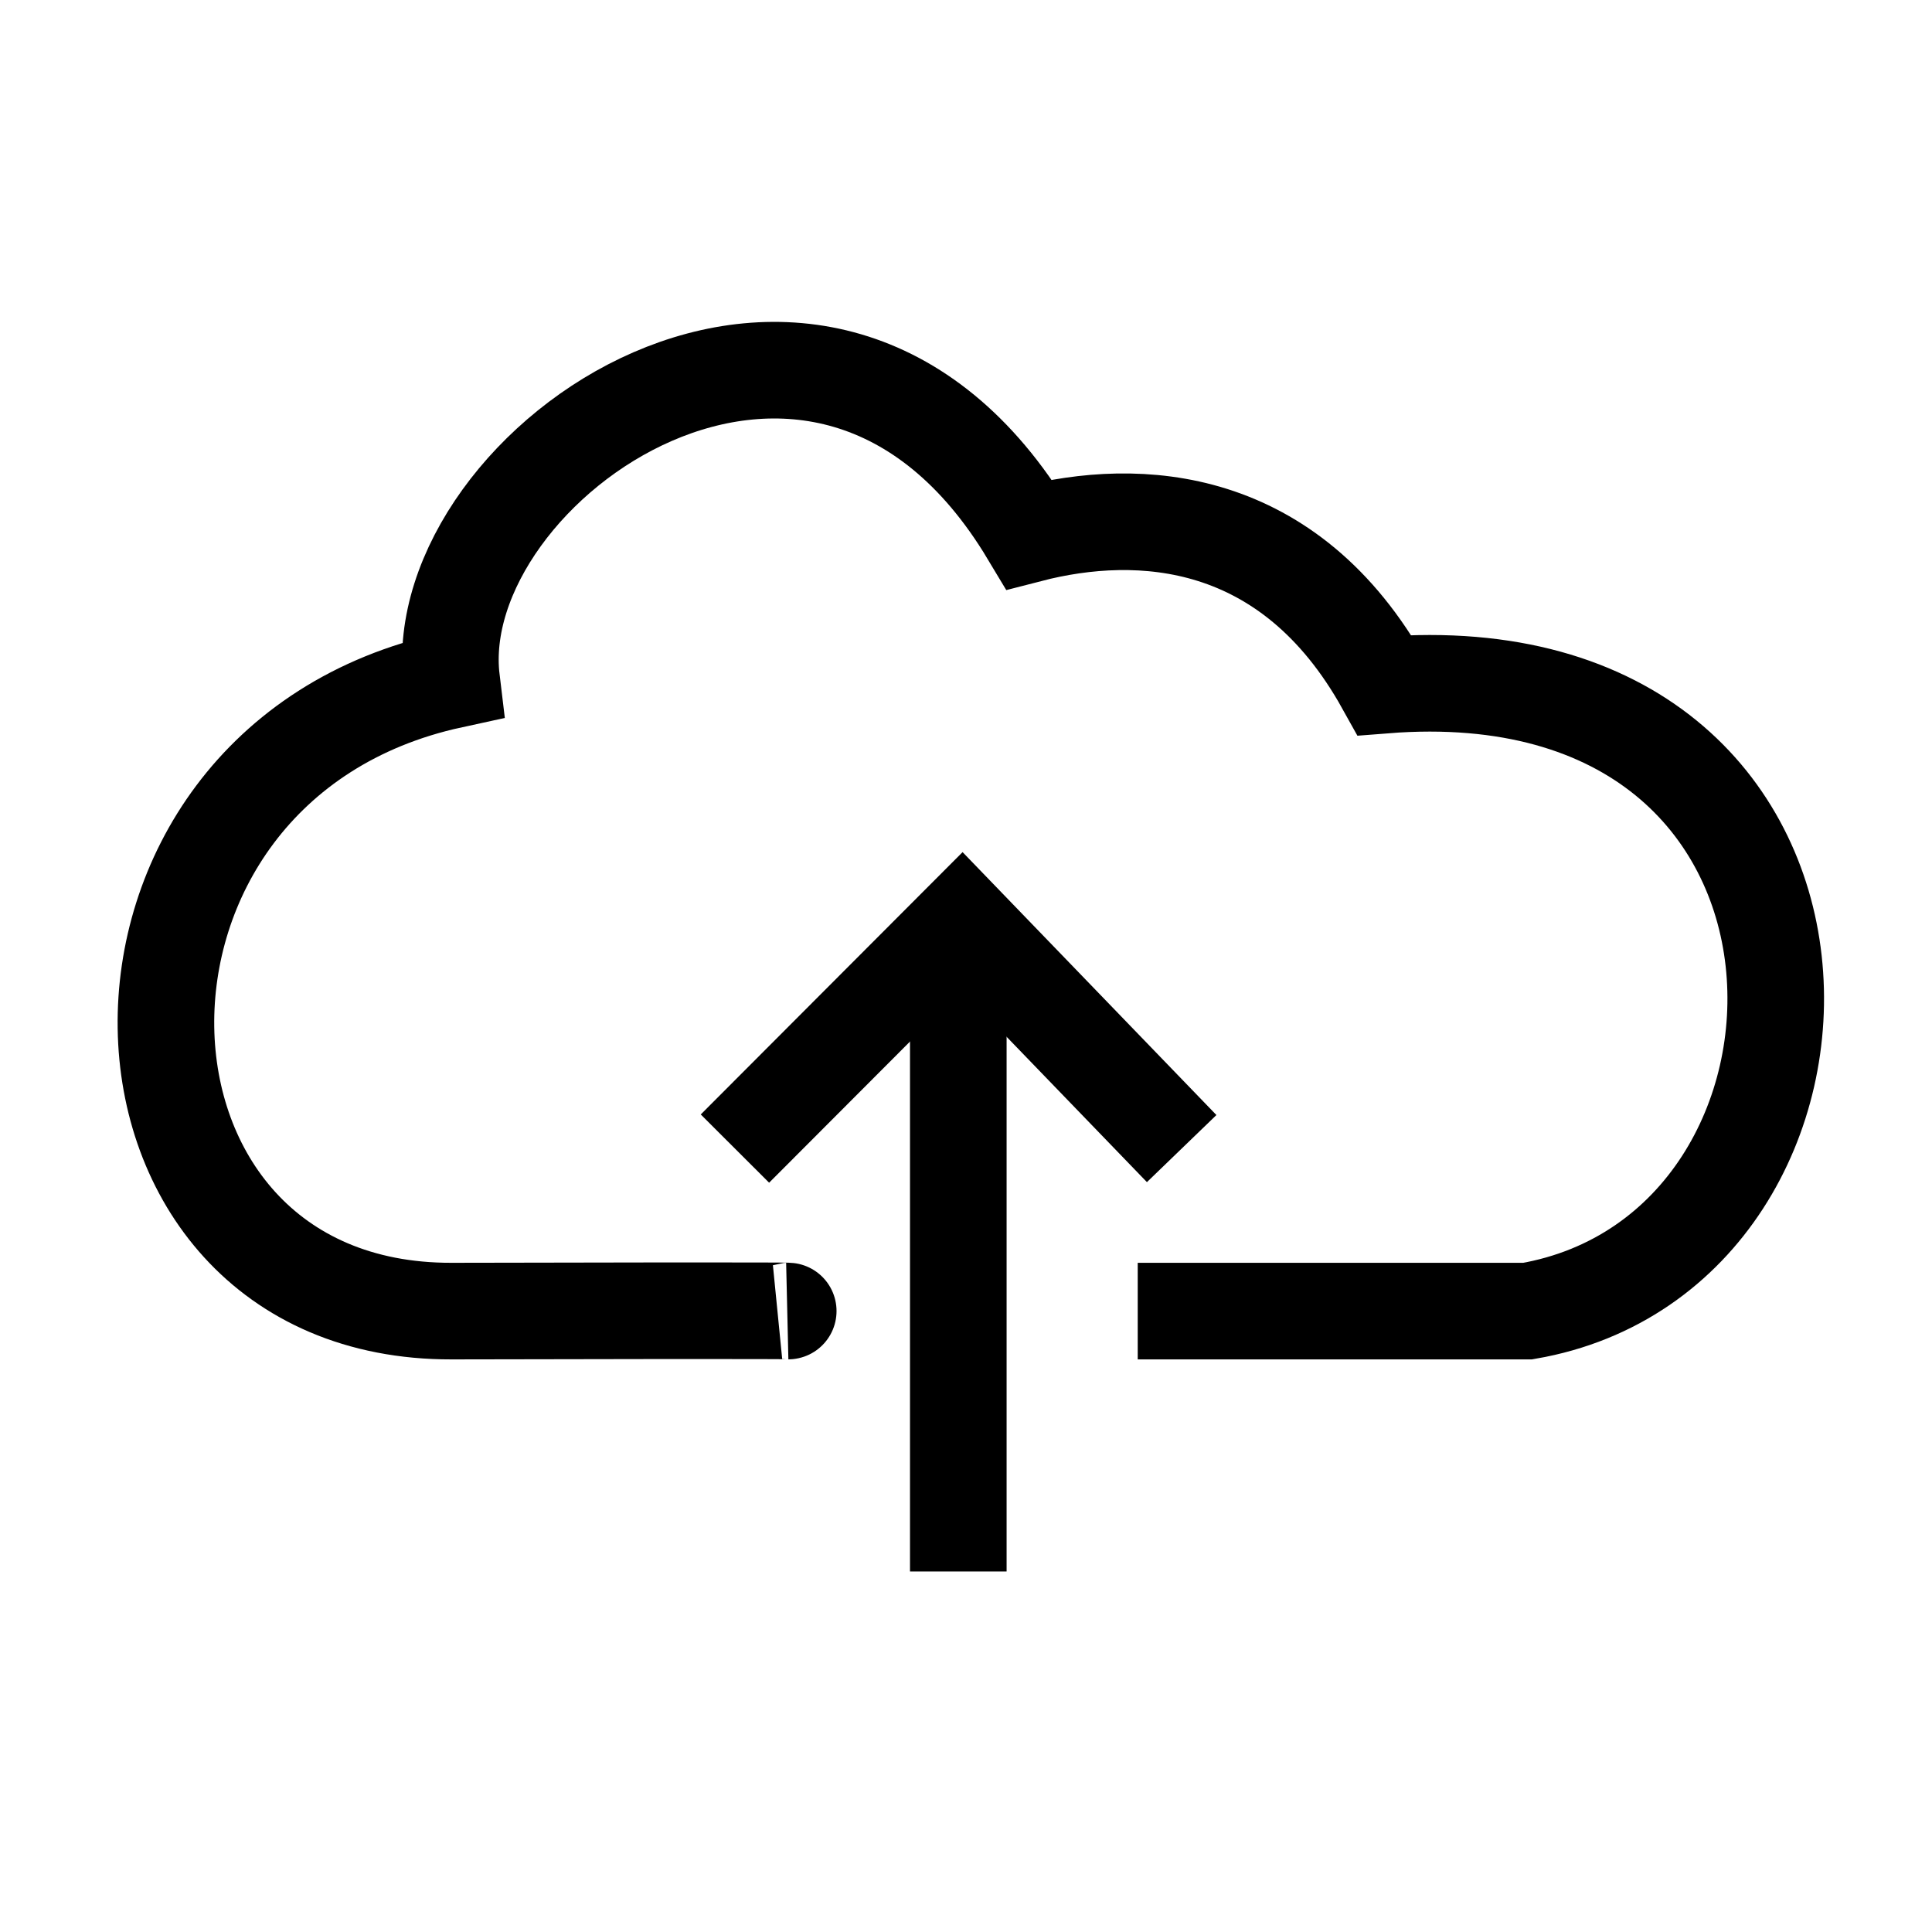 <?xml version="1.0" encoding="UTF-8"?>
<!DOCTYPE svg PUBLIC "-//W3C//DTD SVG 1.1//EN" "http://www.w3.org/Graphics/SVG/1.1/DTD/svg11.dtd">
<svg version="1.1" xmlns="http://www.w3.org/2000/svg" xmlns:xlink="http://www.w3.org/1999/xlink" x="0px" y="0px" width="200" height="200" viewBox="0, 0, 200, 200">
  <g id="Background">
    <rect x="0" y="0" width="200" height="200" fill="#FFFFFF"/>
  </g>
  <g id="Layer 1">
    <g>
      <path d="M81.497,135.725 C81.497,135.725 85.286,135.637 46.75,135.725 C8.213,135.812 6.433,79.165 46.75,70.403 C44.065,48.135 85.019,19.438 106.535,55.309 C117.948,52.356 133.488,53.247 143.327,70.924 C194.863,66.862 194.264,129.479 158.145,135.725 C123.56,135.725 117.777,135.725 117.777,135.725" fill-opacity="0" stroke="#000000" stroke-width="10"/>
      <g>
        <path d="M99.203,162.678 L99.203,97.714" fill-opacity="0" stroke="#000000" stroke-width="10"/>
        <path d="M76.081,118.901 L99.587,95.349 L122.326,118.901" fill-opacity="0" stroke="#000000" stroke-width="10"/>
      </g>
    </g>
  </g>
  <defs/>
</svg>

